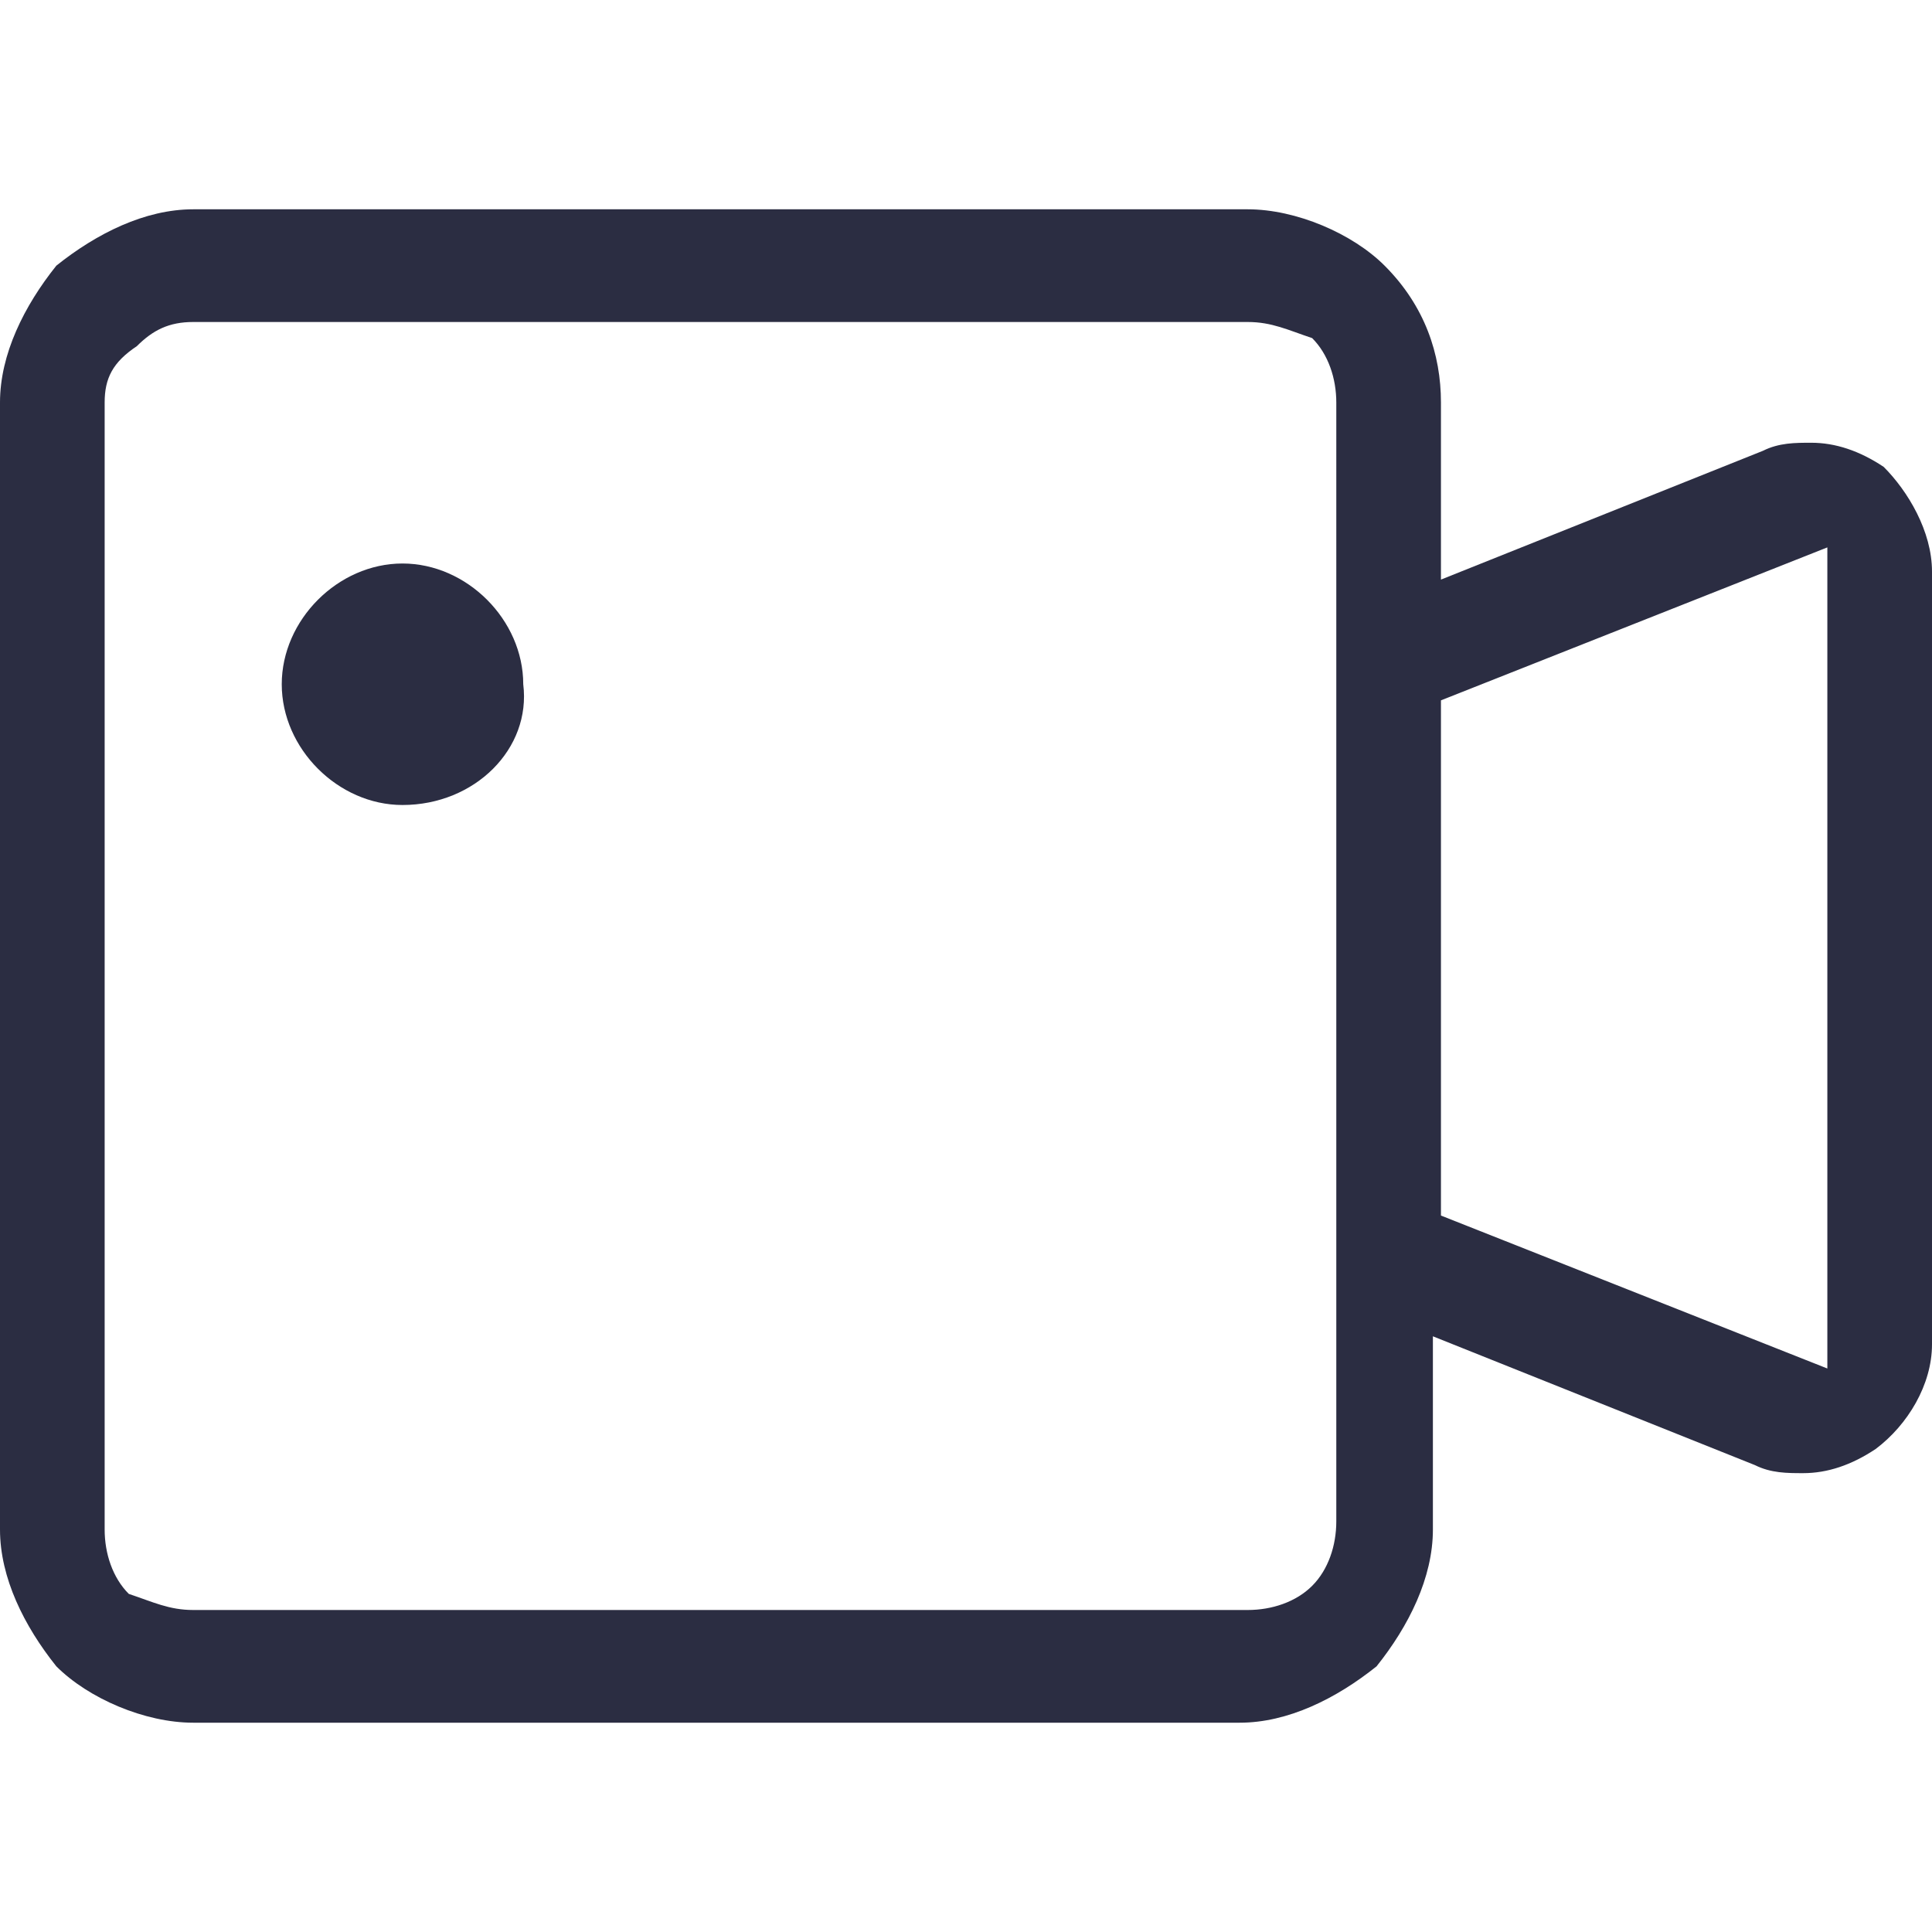 <svg xmlns="http://www.w3.org/2000/svg" xmlns:xlink="http://www.w3.org/1999/xlink" id="Layer_1" x="0px" y="0px" viewBox="0 0 24 24" style="enable-background:new 0 0 24 24;" xml:space="preserve"><style type="text/css">	.st0{fill-rule:evenodd;clip-rule:evenodd;}	.st1{fill:#364AC4;}	.st2{fill-rule:evenodd;clip-rule:evenodd;fill:#364AC4;}	.st3{display:none;}	.st4{fill-rule:evenodd;clip-rule:evenodd;fill:#2B2D42;}	.st5{fill:#2B2D42;}</style><path class="st4" d="M2.4,21.4c-0.6,0-1.3-0.3-1.7-0.7C0.3,20.2,0,19.6,0,19V5c0-0.6,0.3-1.2,0.7-1.7c0.5-0.4,1.1-0.7,1.7-0.7h13.1 c0.6,0,1.3,0.3,1.7,0.7c0.5,0.5,0.7,1.1,0.7,1.7v2.2l4-1.6c0.2-0.1,0.4-0.1,0.6-0.1c0.3,0,0.6,0.1,0.9,0.3C23.7,6.1,24,6.6,24,7.1 v9.6c0,0.5-0.3,1-0.7,1.3c-0.3,0.2-0.6,0.3-0.9,0.3c-0.2,0-0.4,0-0.6-0.1l-4-1.6V19c0,0.6-0.3,1.2-0.7,1.7c-0.5,0.4-1.1,0.7-1.7,0.7 H2.4z M2.4,4C2.1,4,1.9,4.1,1.7,4.3C1.4,4.5,1.3,4.7,1.3,5V19c0,0.3,0.1,0.6,0.3,0.8C1.9,19.9,2.1,20,2.4,20h13.1 c0.3,0,0.6-0.1,0.8-0.3c0.2-0.2,0.3-0.5,0.3-0.8V5c0-0.3-0.1-0.6-0.3-0.8C16,4.1,15.8,4,15.5,4H2.4z M17.9,8.7v6.4l4.8,1.9V6.8 L17.9,8.7z"></path><path class="st4" d="M5,10c-0.8,0-1.5-0.7-1.5-1.5c0-0.8,0.7-1.5,1.5-1.5s1.5,0.7,1.5,1.5C6.6,9.3,5.9,10,5,10z"></path></svg>